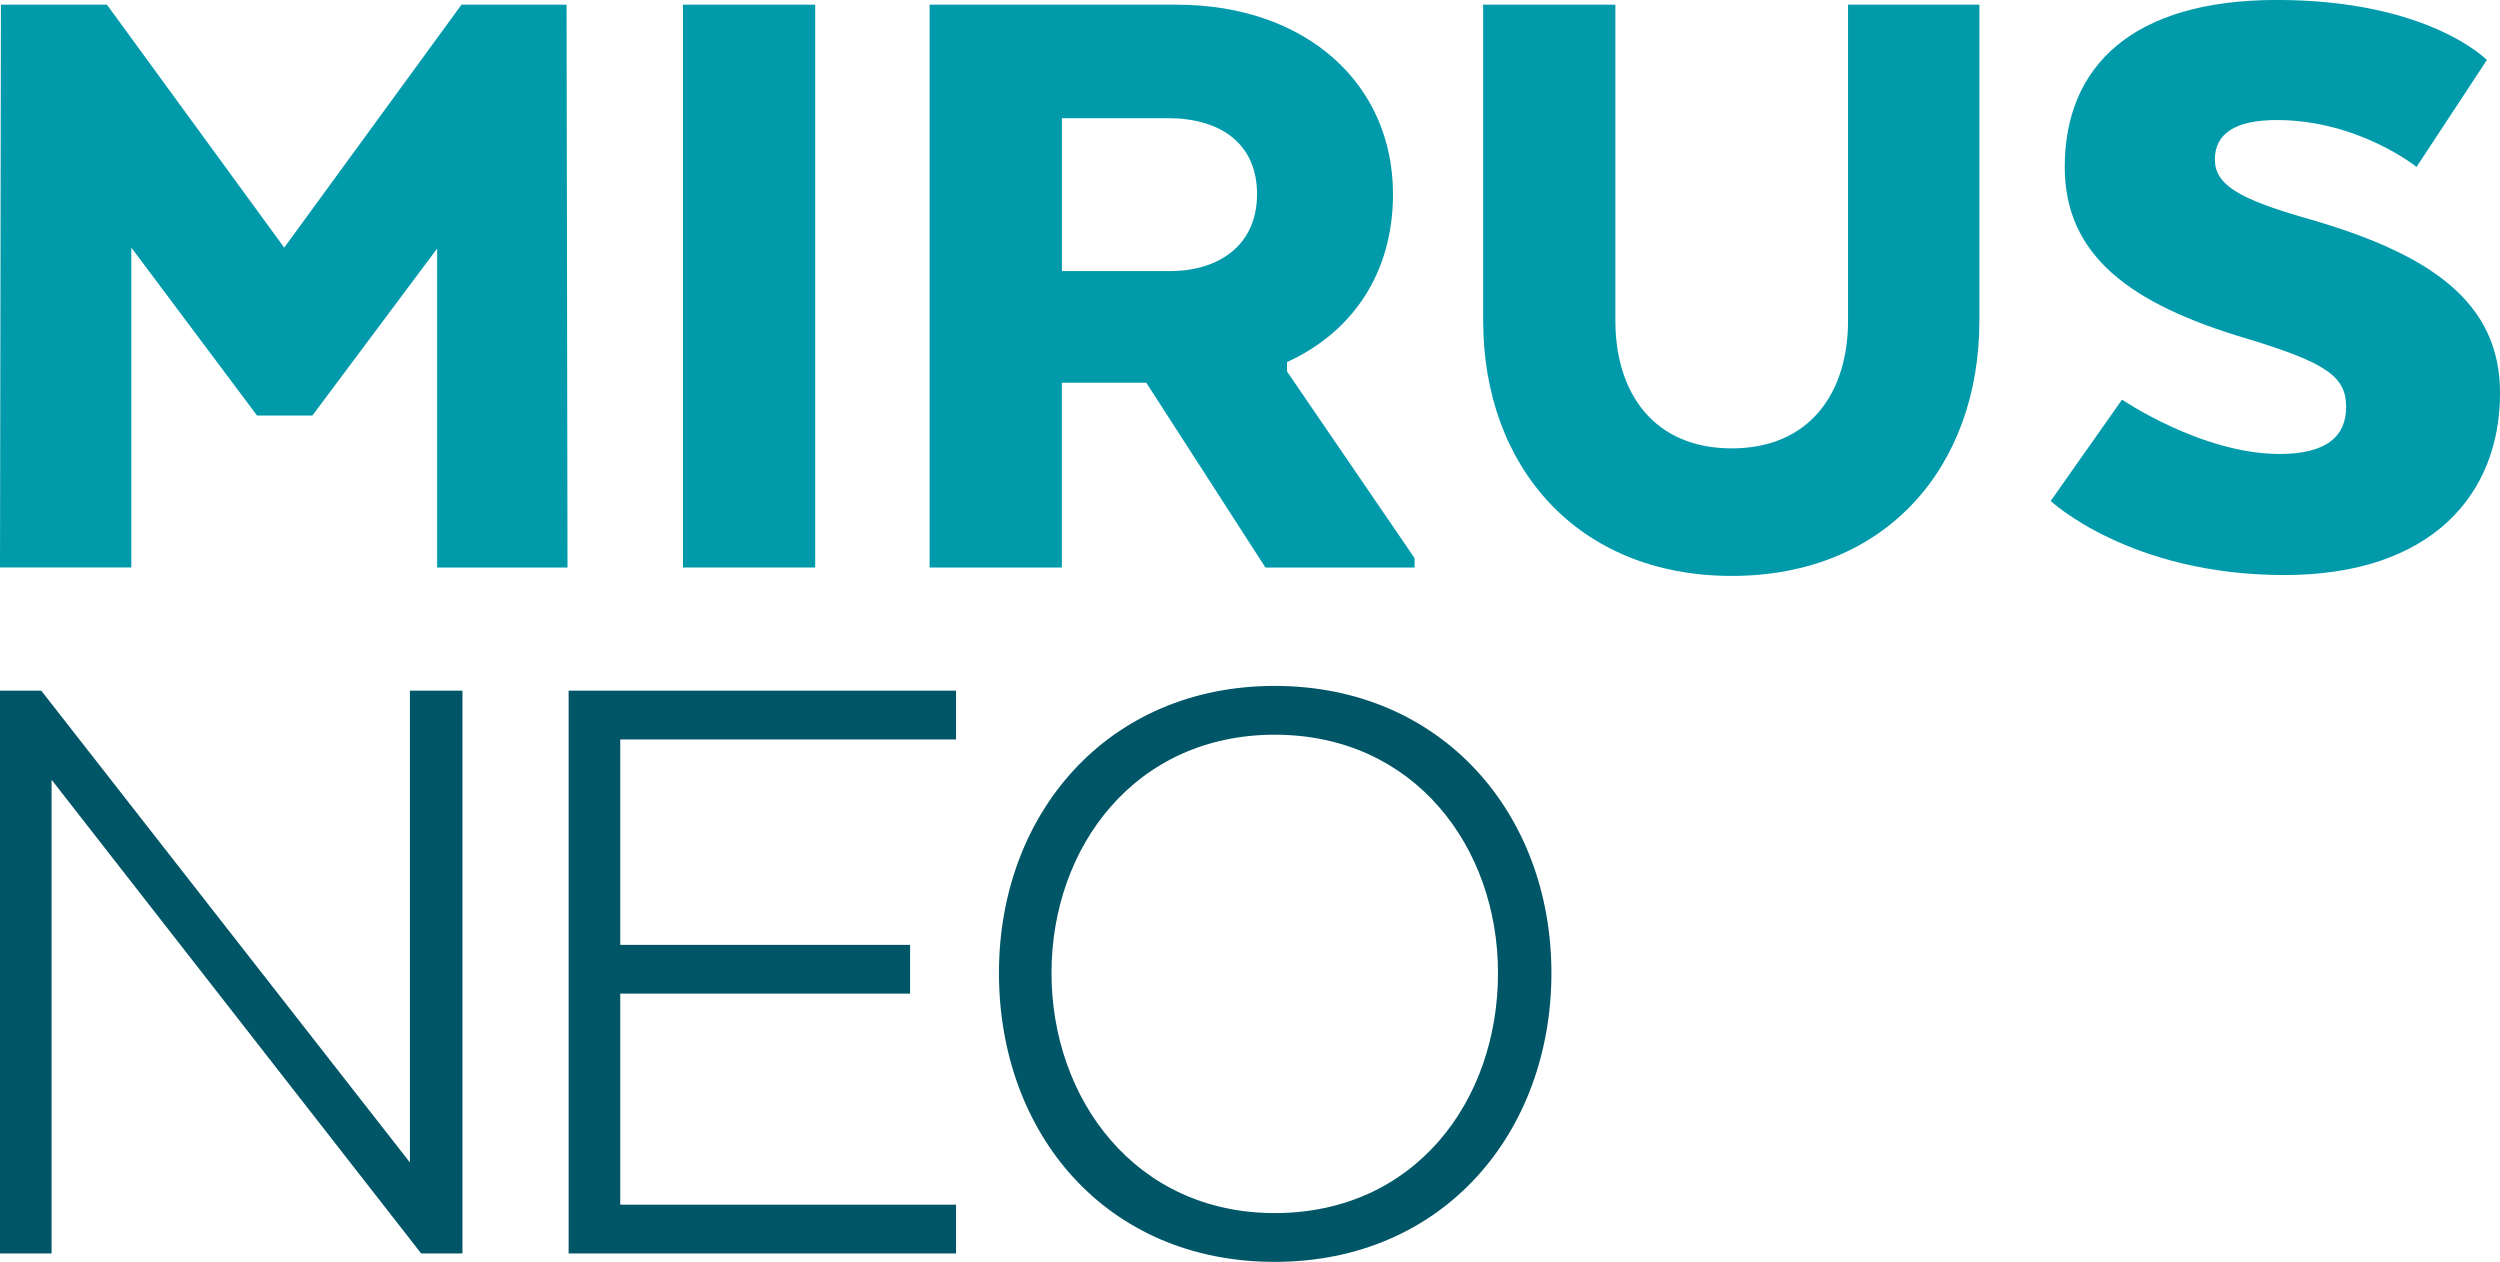 <?xml version="1.0" encoding="UTF-8"?><svg id="b" xmlns="http://www.w3.org/2000/svg" viewBox="0 0 600 302.85"><g id="c"><path d="M136.2,136.2h-31.29V59.66l-29.94,40.07h-13.28l-30.17-40.3v76.77H0L.22,1.12h25.44l42.55,58.31L110.76,1.12h25.22l.22,135.08Z" style="fill:#009aaa;"/><path d="M195.65,136.2h-31.74V1.12h31.74v135.08Z" style="fill:#009aaa;"/><path d="M282.32,1.12c31.07,0,52,18.91,52,45.48,0,18.91-9.68,33.09-25.44,40.3v2.25l30.62,44.8v2.25h-35.8l-28.59-44.35h-20.26v44.35h-31.74V1.12h59.21ZM280.3,28.36h-25.44v36.7h25.89c11.93,0,20.94-6.31,20.94-18.46s-8.78-18.24-21.39-18.24Z" style="fill:#009aaa;"/><path d="M355.95,76.99V1.12h31.74v75.87c0,17.33,9.23,30.62,27.92,30.62s27.92-13.29,27.92-30.62V1.12h31.52v75.87c0,34.9-22.29,61.23-59.43,61.23s-59.66-26.34-59.66-61.23Z" style="fill:#009aaa;"/><path d="M509.27,95.9s19.14,13.05,37.82,13.05c11.03,0,15.98-4.05,15.98-11.26s-4.5-10.58-23.86-16.43c-28.14-8.33-43.67-20.04-43.67-41.2,0-24.31,16.44-40.07,50.88-40.07,36.47,0,50.43,14.41,50.43,14.41l-16.88,25.66s-13.96-11.25-33.54-11.25c-10.13,0-14.86,3.38-14.86,9.46s5.86,9.45,21.39,13.96c30.39,8.56,47.05,20.26,47.05,42.1,0,24.32-16.43,43.68-51.78,43.68-37.14,0-56.06-17.78-56.06-17.78l17.11-24.31Z" style="fill:#009aaa;"/><path d="M110.99,300.83h-9.91L12.38,187.14v113.69H0v-135.07h9.9l88.48,113.23v-113.23h12.61v135.07Z" style="fill:#056;"/><path d="M218.42,238.47h-69.56v50.65h80.59v11.71h-92.98v-135.07h92.98v11.71h-80.59v49.3h69.56v11.71Z" style="fill:#056;"/><path d="M239.75,233.51c0-38.27,26.11-68.89,66.18-68.89s66.41,30.62,66.41,68.89-25.89,69.34-66.41,69.34-66.18-30.84-66.18-69.34ZM359.52,233.51c0-30.17-20.04-57.18-53.58-57.18s-53.58,27.01-53.58,57.18,20.04,57.63,53.58,57.63,53.58-26.79,53.58-57.63Z" style="fill:#056;"/></g></svg>